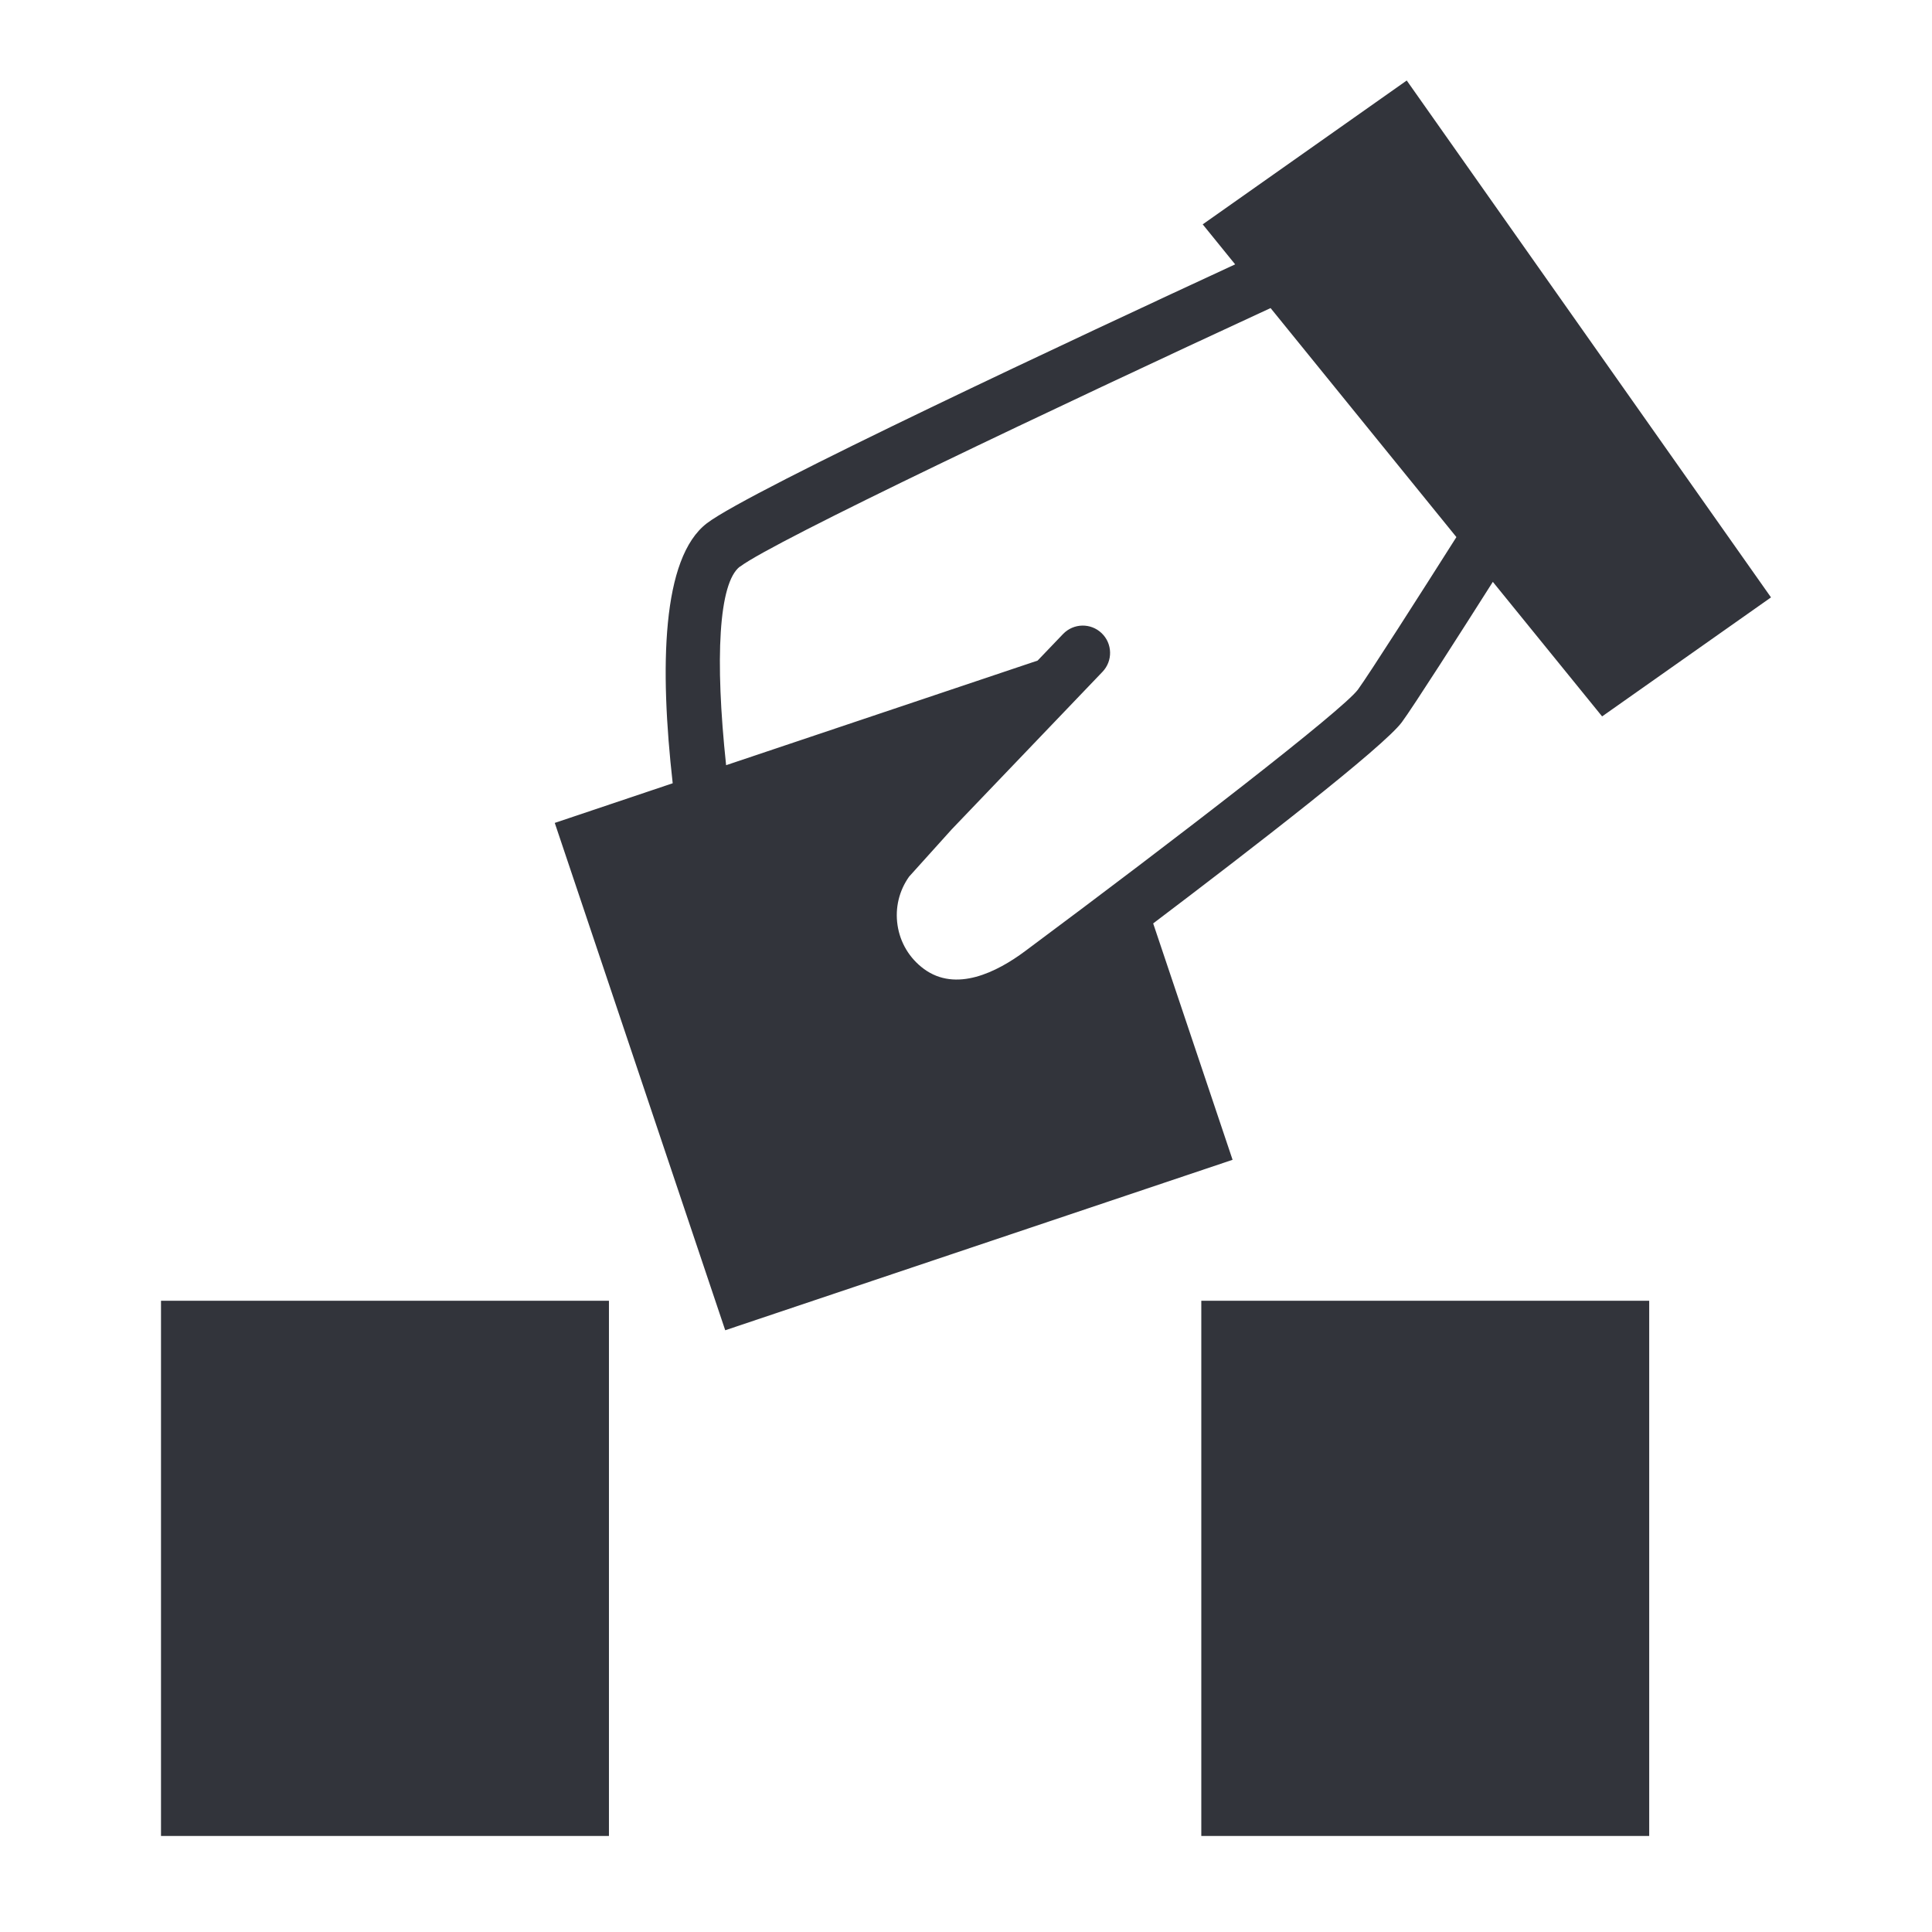 <svg width="48" height="48" viewBox="0 0 48 48" fill="none" xmlns="http://www.w3.org/2000/svg">
<path d="M29.846 32.317H40.974V45.614H29.846V32.317Z" fill="#32343B"/>
<path d="M4 32.317H15.129V45.614H4V32.317Z" fill="#32343B"/>
<path d="M28.648 22.944C31.128 21.067 34.371 18.559 34.829 17.942C35.111 17.56 36.298 15.703 37.089 14.456L39.804 17.799L44 14.842L34.95 2L29.881 5.574L30.687 6.568C26.935 8.304 18.637 12.18 17.563 13C16.437 13.861 16.388 16.577 16.713 19.46L13.783 20.445L18.018 33.05L30.623 28.815L28.651 22.944L28.648 22.944ZM18.385 14.079C19.214 13.447 26.267 10.104 31.567 7.654L36.184 13.344C35.327 14.696 34.002 16.772 33.735 17.136C33.341 17.656 29.28 20.795 25.472 23.628C24.764 24.156 23.751 24.662 22.952 24.071C22.596 23.808 22.364 23.422 22.299 22.985C22.235 22.557 22.337 22.131 22.587 21.779L23.645 20.605L27.391 16.691C27.651 16.42 27.641 15.99 27.37 15.731C27.1 15.472 26.672 15.481 26.411 15.752L25.779 16.412L18.04 19.011C17.758 16.361 17.855 14.48 18.383 14.076L18.385 14.079Z" fill="#32343B"/>
</svg>
